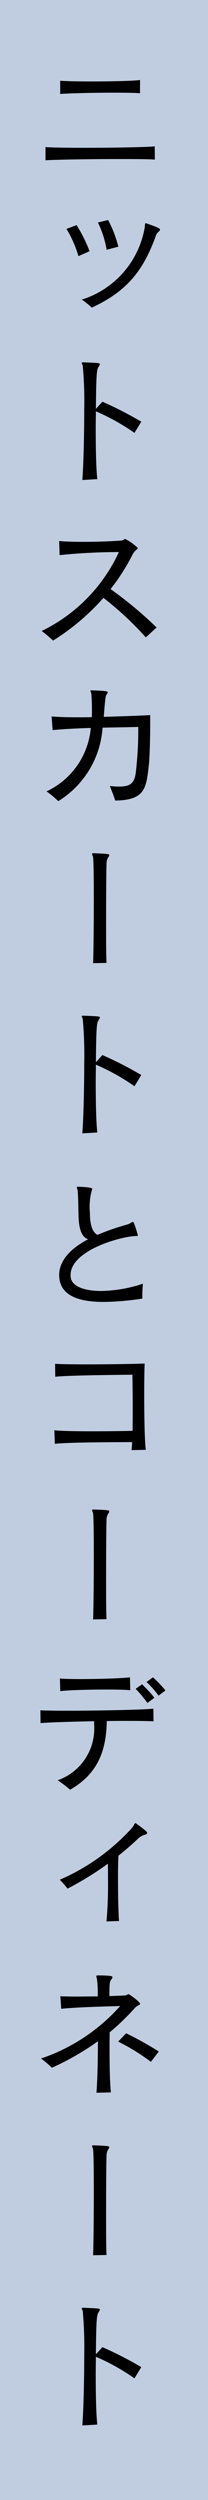<svg id="style-02-text-02" xmlns="http://www.w3.org/2000/svg" width="24.143" height="289.717" viewBox="0 0 24.143 289.717">
  <rect id="長方形_265" data-name="長方形 265" width="24.143" height="289.717" transform="translate(0)" fill="#c0cde1"/>
  <path id="パス_375" data-name="パス 375" d="M12.692,9.227c-.524-.051-2.113-.069-3.99-.069-3.379,0-7.74.069-8.7.152V7.774c.556.051,2.348.084,4.428.084,3.3,0,7.318-.068,8.247-.169Zm-1.724-7.69c-.525-.051-1.69-.068-3.025-.068-2.383,0-5.324.068-6.236.152V.085c.608.051,2.011.085,3.565.085,2.249,0,4.817-.051,5.7-.169Z" transform="translate(5.281 9.271)"/>
  <path id="パス_376" data-name="パス 376" d="M1.386,4.19A12.8,12.8,0,0,0,0,1.03L1.183.592a17.936,17.936,0,0,1,1.5,3.025ZM9.074.911c.052-.254,0-.541.136-.541a.092.092,0,0,1,.066.018c1.37.472,1.59.608,1.59.725a.36.36,0,0,1-.152.221,1.182,1.182,0,0,0-.372.59c-1.42,3.854-3.211,6.287-7.4,8.232a9.41,9.41,0,0,0-1.166-.931A10.64,10.64,0,0,0,9.074.911M4.663,3.448A11.516,11.516,0,0,0,3.649.287L4.833,0A13.151,13.151,0,0,1,6.016,3.092Z" transform="translate(7.715 25.496)"/>
  <path id="パス_377" data-name="パス 377" d="M.068,13.638C.2,11.965.289,8.468.289,5.46A46.625,46.625,0,0,0,.12.406C.1.287,0,.152,0,.084,0,.034.035,0,.152,0H.187C2.029.069,2.1.084,2.1.221a.528.528,0,0,1-.12.254c-.22.355-.3.489-.337,4.917L2.4,4.563A42.7,42.7,0,0,1,6.912,6.878l-.793,1.3a24.735,24.735,0,0,0-4.479-2.5c0,.659-.017,1.336-.017,2.029,0,2.348.049,4.7.185,5.829Z" transform="translate(9.488 41.99)"/>
  <path id="パス_378" data-name="パス 378" d="M12.085,11.408a37.063,37.063,0,0,0-4.919-4.58,26.629,26.629,0,0,1-5.846,4.952A16,16,0,0,0,0,10.664,18.975,18.975,0,0,0,8.958,1.521a66.522,66.522,0,0,0-6.88.355L2.028.237c.593.068,1.607.1,2.738.1C6.253.338,7.96.287,9.227.186,9.547.168,9.567,0,9.686,0a5.688,5.688,0,0,1,1.468,1.048c0,.152-.352.27-.59.727a24.093,24.093,0,0,1-2.57,4.038,45.373,45.373,0,0,1,5.34,4.446Z" transform="translate(4.841 62.456)"/>
  <path id="パス_379" data-name="パス 379" d="M10.647,4.242c-.9.034-2.451.051-4.142.084a10.866,10.866,0,0,1-5.138,8.518A11.882,11.882,0,0,0,0,11.712,8.953,8.953,0,0,0,5.138,4.36C3.43,4.411,1.758,4.5.71,4.614L.592,3.025c.675.068,1.756.1,2.99.1.525,0,1.1,0,1.673-.016.017-.305.017-.593.017-.863,0-.575-.017-1.132-.066-1.791C5.188.27,5.1.135,5.1.051,5.1.017,5.121,0,5.188,0h.034C6.877.068,7.1.1,7.1.22a.421.421,0,0,1-.12.253c-.118.169-.151.237-.337,2.6,2.044-.051,4.107-.135,5.39-.2v.98c0,1.91-.066,4.124-.185,5.07-.287,2.569-.559,3.8-3.871,3.853-.169-.541-.423-1.149-.624-1.69a9.046,9.046,0,0,0,1.1.068c1.334,0,1.758-.456,1.91-1.639a42.716,42.716,0,0,0,.287-4.8Z" transform="translate(5.4 79.999)"/>
  <path id="パス_380" data-name="パス 380" d="M.12,12.743C.169,11.358.2,8.232.2,5.46.2,3.228.186,1.217.12.473.1.339,0,.169,0,.086,0,.035.035,0,.136,0H.169C1.843.068,1.994.086,1.994.22a.517.517,0,0,1-.118.254,1.371,1.371,0,0,0-.2.727c-.033,1.1-.049,4.074-.049,6.794,0,2,0,3.836.049,4.716Z" transform="translate(10.688 98.877)"/>
  <path id="パス_381" data-name="パス 381" d="M.068,13.638C.2,11.965.289,8.468.289,5.46A46.625,46.625,0,0,0,.12.406C.1.287,0,.152,0,.084,0,.034.035,0,.152,0H.187C2.029.069,2.1.084,2.1.221a.528.528,0,0,1-.12.254c-.22.355-.3.489-.337,4.917L2.4,4.563A42.7,42.7,0,0,1,6.912,6.878l-.793,1.3a24.734,24.734,0,0,0-4.479-2.5c0,.659-.017,1.336-.017,2.029,0,2.348.049,4.7.185,5.829Z" transform="translate(9.488 117.703)"/>
  <path id="パス_382" data-name="パス 382" d="M8.923,5.712c-1.521,0-7.6,1.587-7.6,4.529a1.734,1.734,0,0,0,.049.406c.22.913,1.573,1.435,3.515,1.435a16.218,16.218,0,0,0,4.833-.845,16.042,16.042,0,0,0-.066,1.725,31.262,31.262,0,0,1-4.479.387C2.705,13.35,0,12.843,0,10.223,0,8.636,1.218,7.2,3.364,6.084,2.67,5.864,2.35,5.035,2.265,3.8c-.051-.9-.033-2.435-.117-3.312-.017-.186-.1-.338-.1-.424,0-.033.033-.066.1-.066H2.18c.931.034,1.657.1,1.657.254a.444.444,0,0,1-.052.168,7.286,7.286,0,0,0-.218,2.6c0,1.843.506,2.366.879,2.553a28.858,28.858,0,0,1,3.463-1.2c.389-.118.524-.3.627-.3.066,0,.168.034.541,1.368a.644.644,0,0,1,.049.187c0,.066-.033.085-.134.085Z" transform="translate(6.869 137.527)"/>
  <path id="パス_383" data-name="パス 383" d="M8.957,10.037c.033-.235.051-.541.069-.93-3.28.017-7.4.034-8.975.2L0,7.74c.794.083,2.384.117,4.208.117,1.572,0,3.314-.016,4.867-.051.017-.828.017-1.758.017-2.67,0-1.487-.017-2.941-.034-3.835-1.74.016-7.436.066-8.957.235L.084.033C.677.083,2.129.1,3.769.1c2.687,0,5.9-.051,6.709-.1-.034.844-.049,2.2-.049,3.649,0,2.552.049,5.408.185,6.356Z" transform="translate(6.311 158.011)"/>
  <path id="パス_384" data-name="パス 384" d="M.12,12.743C.169,11.358.2,8.232.2,5.46.2,3.228.186,1.217.12.473.1.339,0,.169,0,.086,0,.035.035,0,.136,0H.169C1.843.068,1.994.086,1.994.22a.517.517,0,0,1-.118.253,1.371,1.371,0,0,0-.2.727c-.033,1.1-.049,4.074-.049,6.794,0,2,0,3.836.049,4.716Z" transform="translate(10.688 174.927)"/>
  <path id="パス_385" data-name="パス 385" d="M13.131,5.1c-.507-.033-1.606-.051-2.973-.051-.762,0-1.59,0-2.452.018-.066,3.566-1.115,6.15-4.259,7.959A12.2,12.2,0,0,0,2,11.931,6.343,6.343,0,0,0,6.237,5.509V5.087c-2.655.051-5.325.136-6.22.22L0,3.819c.507.034,1.639.051,3.025.051,3.549,0,8.823-.1,10.089-.237Zm-2.7-3.6c-.507-.068-1.587-.084-2.8-.084-2.029,0-4.446.068-5.324.186L2.265.135c.49.052,1.42.068,2.5.068C6.861.2,9.5.118,10.394,0Zm1.994,1.47a16.132,16.132,0,0,0-1.368-1.639L11.8.811a15.508,15.508,0,0,1,1.437,1.555Zm1.284-.845A10.315,10.315,0,0,0,12.32.542L13.065,0a14.058,14.058,0,0,1,1.452,1.521Z" transform="translate(4.689 194.379)"/>
  <path id="パス_386" data-name="パス 386" d="M5.425,11.392A48.4,48.4,0,0,0,5.6,6.525c0-.642,0-1.284-.017-1.825A35.172,35.172,0,0,1,.9,7.589,8.506,8.506,0,0,0,0,6.558,24.182,24.182,0,0,0,8.45.474C8.636.238,8.67,0,8.788,0a.284.284,0,0,1,.084.035c1.166.862,1.268.98,1.268,1.1,0,.085-.068.152-.218.2a1.825,1.825,0,0,0-.829.456Q8.028,2.807,6.811,3.77c-.034.676-.051,1.656-.051,2.687,0,1.942.051,4.073.118,4.884Z" transform="translate(6.936 211.278)"/>
  <path id="パス_387" data-name="パス 387" d="M6.439,13.6c.118-1.521.168-3.887.168-5.966A30.921,30.921,0,0,1,1.266,10.7,11.1,11.1,0,0,0,0,9.633,21.519,21.519,0,0,0,9.194,3.549c-1.96.051-5.308.152-6.845.321l-.1-1.453c.406.017,1.065.034,1.841.034s1.657-.017,2.5-.017V2.028A11,11,0,0,0,6.49.389C6.473.27,6.422.169,6.422.1s.034-.1.152-.1C8.146,0,8.3.1,8.3.2a.363.363,0,0,1-.1.22C7.977.71,7.943.777,7.943,2.4c.693-.034,1.283-.051,1.656-.068.456-.017.456-.169.54-.169.1,0,1.37.895,1.37,1.148,0,.12-.321.153-.625.474A26.9,26.9,0,0,1,7.977,6.591c-.017.727-.017,1.487-.017,2.265,0,1.707.034,3.431.151,4.7Zm6.321-3.583a24.693,24.693,0,0,0-3.8-2.349l.93-.963a41.509,41.509,0,0,1,3.786,2.113Z" transform="translate(4.757 228.923)"/>
  <path id="パス_388" data-name="パス 388" d="M.12,12.743C.169,11.358.2,8.232.2,5.46.2,3.228.186,1.217.12.473.1.339,0,.169,0,.086,0,.035.035,0,.136,0H.169C1.843.068,1.994.086,1.994.22a.517.517,0,0,1-.118.254,1.371,1.371,0,0,0-.2.727c-.033,1.1-.049,4.074-.049,6.794,0,2,0,3.836.049,4.716Z" transform="translate(10.688 248.612)"/>
  <path id="パス_389" data-name="パス 389" d="M.068,13.638C.2,11.965.289,8.468.289,5.46A46.625,46.625,0,0,0,.12.406C.1.287,0,.152,0,.085,0,.034.035,0,.152,0H.187C2.029.069,2.1.085,2.1.221a.528.528,0,0,1-.12.254c-.22.355-.3.489-.337,4.917L2.4,4.563A42.71,42.71,0,0,1,6.912,6.878l-.793,1.3a24.737,24.737,0,0,0-4.479-2.5c0,.659-.017,1.336-.017,2.029,0,2.348.049,4.7.185,5.829Z" transform="translate(9.488 267.439)"/>
</svg>
